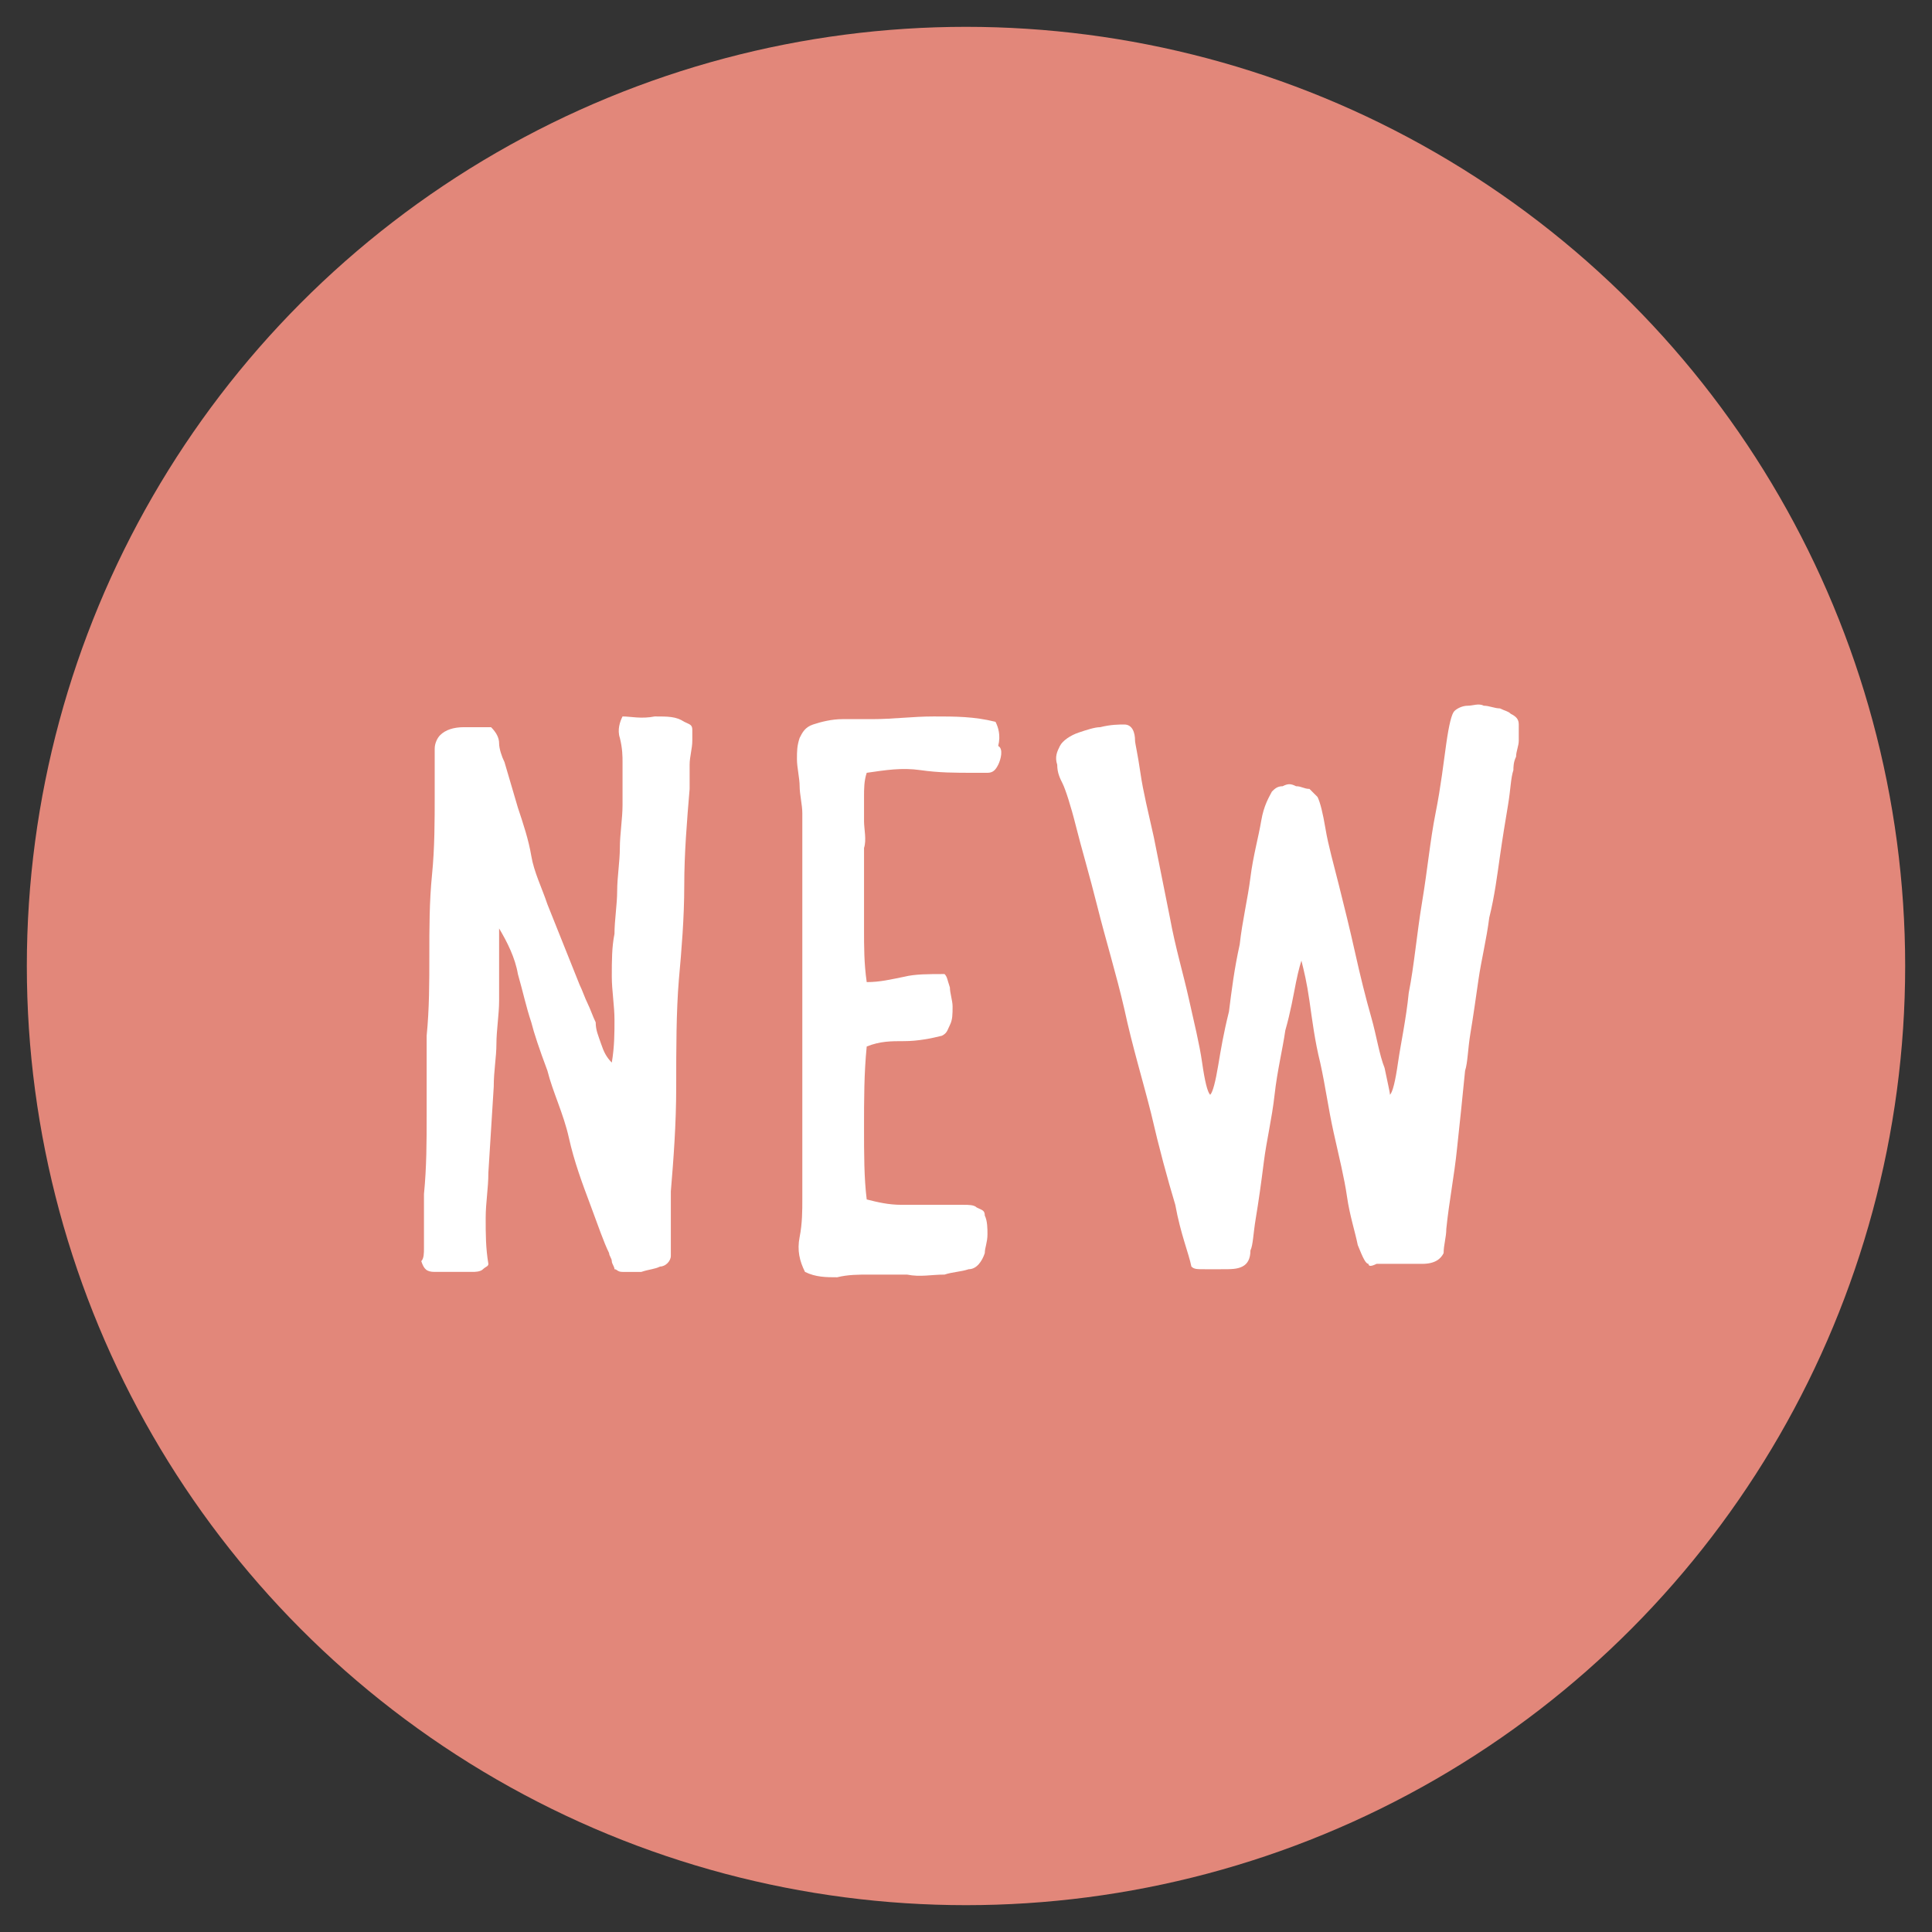 <?xml version="1.0" encoding="utf-8"?>
<!-- Generator: Adobe Illustrator 23.0.2, SVG Export Plug-In . SVG Version: 6.00 Build 0)  -->
<svg version="1.1" id="レイヤー_1" xmlns="http://www.w3.org/2000/svg" xmlns:xlink="http://www.w3.org/1999/xlink" x="0px"
	 y="0px" viewBox="0 0 72 72" style="enable-background:new 0 0 72 72;" xml:space="preserve">
<rect x="0" y="0" width="72" height="72" fill="#333333" stroke="none"/>
<style type="text/css">
	.st0{fill:#E2877A;}
	.st1{fill:#FFFFFF;}
</style>
<g>
	<circle class="st0" cx="36" cy="36" r="35"/>
</g>
<g>
	<path class="st1" d="M22.9,47.3c0-0.1-0.1-0.2-0.1-0.3c0-0.1-0.1-0.2-0.1-0.3c-0.2-0.4-0.4-1-0.7-1.8c-0.3-0.8-0.6-1.6-0.8-2.5
		s-0.6-1.7-0.8-2.5c-0.3-0.8-0.5-1.4-0.6-1.8c-0.2-0.6-0.3-1.1-0.5-1.8c-0.1-0.6-0.4-1.2-0.7-1.7c0,0.1,0,0.1,0,0.2
		c0,0.1,0,0.1,0,0.2c0,0.3,0,0.5,0,0.8c0,0.5,0,1,0,1.5c0,0.5-0.1,1.1-0.1,1.6c0,0.5-0.1,1-0.1,1.6l-0.2,3.2c0,0.6-0.1,1.1-0.1,1.7
		c0,0.6,0,1.1,0.1,1.7c0,0.1-0.1,0.1-0.2,0.2s-0.3,0.1-0.4,0.1c-0.1,0-0.3,0-0.4,0c-0.1,0-0.2,0-0.3,0c-0.2,0-0.4,0-0.7,0
		c-0.3,0-0.4-0.1-0.5-0.4c0.1-0.1,0.1-0.3,0.1-0.5c0-0.2,0-0.3,0-0.5c0-0.3,0-0.5,0-0.8c0-0.2,0-0.5,0-0.7c0.1-1,0.1-2,0.1-2.9
		c0-1,0-2,0-3c0.1-1,0.1-2,0.1-3c0-1,0-2,0.1-3c0.1-1,0.1-2,0.1-3c0-0.2,0-0.4,0-0.6c0-0.2,0-0.4,0-0.6c0-0.1,0-0.3,0-0.5
		s0.1-0.4,0.2-0.5c0.2-0.2,0.5-0.3,0.9-0.3c0.4,0,0.7,0,1,0c0.2,0.2,0.3,0.4,0.3,0.6s0.1,0.5,0.2,0.7l0.5,1.7
		c0.2,0.6,0.4,1.2,0.5,1.8s0.4,1.2,0.6,1.8c0.2,0.5,0.4,1,0.6,1.5c0.2,0.5,0.4,1,0.6,1.5c0.1,0.2,0.2,0.5,0.3,0.7
		c0.1,0.2,0.2,0.5,0.3,0.7c0,0.3,0.1,0.5,0.2,0.8s0.2,0.5,0.4,0.7c0.1-0.6,0.1-1.1,0.1-1.6c0-0.5-0.1-1.1-0.1-1.6
		c0-0.6,0-1.1,0.1-1.6c0-0.5,0.1-1.1,0.1-1.6c0-0.5,0.1-1.1,0.1-1.6c0-0.5,0.1-1.1,0.1-1.6c0-0.2,0-0.5,0-0.8c0-0.3,0-0.5,0-0.8
		c0-0.2,0-0.5-0.1-0.9c-0.1-0.3,0-0.6,0.1-0.8c0.3,0,0.7,0.1,1.2,0c0.5,0,0.8,0,1.1,0.2c0.2,0.1,0.3,0.1,0.3,0.3s0,0.3,0,0.4
		c0,0.3-0.1,0.6-0.1,0.9c0,0.3,0,0.6,0,0.9c-0.1,1.2-0.2,2.4-0.2,3.6c0,1.2-0.1,2.4-0.2,3.5c-0.1,1.2-0.1,2.6-0.1,4
		c0,1.4-0.1,2.7-0.2,3.9c0,0.4,0,0.8,0,1.2c0,0.4,0,0.8,0,1.2c0,0.2-0.2,0.4-0.4,0.4c-0.2,0.1-0.4,0.1-0.7,0.2c-0.2,0-0.5,0-0.7,0
		S23,47.3,22.9,47.3z"/>
	<path class="st1" d="M37.2,28.5c-0.1,0.2-0.2,0.3-0.4,0.3c-0.2,0-0.3,0-0.5,0c-0.7,0-1.3,0-2-0.1c-0.7-0.1-1.3,0-2,0.1
		c-0.1,0.3-0.1,0.6-0.1,0.9c0,0.3,0,0.6,0,0.9c0,0.3,0.1,0.7,0,1c0,0.3,0,0.7,0,1c0,0.7,0,1.3,0,2c0,0.7,0,1.3,0.1,2
		c0.5,0,0.9-0.1,1.4-0.2c0.4-0.1,0.9-0.1,1.5-0.1c0.1,0.1,0.1,0.2,0.2,0.5c0,0.2,0.1,0.5,0.1,0.7c0,0.3,0,0.5-0.1,0.7
		c-0.1,0.2-0.1,0.3-0.3,0.4c-0.4,0.1-0.9,0.2-1.4,0.2c-0.5,0-0.9,0-1.4,0.2c-0.1,1-0.1,2-0.1,3c0,1,0,1.9,0.1,2.7
		c0.4,0.1,0.8,0.2,1.3,0.2c0.5,0,0.9,0,1.3,0c0.1,0,0.2,0,0.4,0c0.2,0,0.4,0,0.6,0c0.2,0,0.4,0,0.5,0.1c0.2,0.1,0.3,0.1,0.3,0.3
		c0.1,0.2,0.1,0.5,0.1,0.7c0,0.3-0.1,0.5-0.1,0.7c-0.1,0.3-0.3,0.6-0.6,0.6c-0.3,0.1-0.6,0.1-0.9,0.2c-0.5,0-0.9,0.1-1.4,0
		c-0.5,0-0.9,0-1.4,0c-0.4,0-0.8,0-1.2,0.1c-0.4,0-0.8,0-1.2-0.2c-0.2-0.4-0.3-0.8-0.2-1.3c0.1-0.5,0.1-1,0.1-1.4c0-0.4,0-0.8,0-1.2
		c0-0.4,0-0.8,0-1.2c0-1.1,0-2.2,0-3.3c0-1.1,0-2.2,0-3.3c0-1.8,0-3.6,0-5.4c0-0.3-0.1-0.7-0.1-1c0-0.3-0.1-0.7-0.1-1
		c0-0.3,0-0.5,0.1-0.8c0.1-0.2,0.2-0.4,0.5-0.5c0.3-0.1,0.7-0.2,1.1-0.2c0.4,0,0.8,0,1.1,0c0.8,0,1.5-0.1,2.3-0.1
		c0.8,0,1.5,0,2.3,0.2c0.1,0.2,0.2,0.5,0.1,0.9C37.4,27.9,37.3,28.3,37.2,28.5z"/>
	<path class="st1" d="M51,47.1c-0.1,0-0.2-0.2-0.4-0.7c-0.1-0.5-0.3-1.1-0.4-1.8s-0.3-1.5-0.5-2.4c-0.2-0.9-0.3-1.7-0.5-2.6
		c-0.2-0.8-0.3-1.6-0.4-2.3c-0.1-0.7-0.2-1.1-0.3-1.5c0,0-0.1,0.3-0.2,0.8s-0.2,1.1-0.4,1.8c-0.1,0.7-0.3,1.5-0.4,2.4
		c-0.1,0.9-0.3,1.7-0.4,2.5c-0.1,0.8-0.2,1.5-0.3,2.1s-0.1,1-0.2,1.2c0,0.3-0.1,0.5-0.3,0.6c-0.2,0.1-0.4,0.1-0.8,0.1
		c-0.1,0-0.3,0-0.6,0s-0.4,0-0.5-0.1c-0.1-0.5-0.4-1.2-0.6-2.3c-0.3-1-0.6-2.1-0.9-3.4c-0.3-1.2-0.7-2.5-1-3.9
		c-0.3-1.3-0.7-2.6-1-3.8c-0.3-1.2-0.6-2.2-0.8-3c-0.2-0.8-0.4-1.4-0.5-1.6c-0.1-0.2-0.2-0.4-0.2-0.7c-0.1-0.3,0-0.5,0.1-0.7
		c0.1-0.2,0.4-0.4,0.7-0.5c0.3-0.1,0.6-0.2,0.8-0.2c0.4-0.1,0.7-0.1,0.9-0.1c0.3,0,0.4,0.3,0.4,0.6c0,0.1,0.1,0.5,0.2,1.2
		c0.1,0.7,0.3,1.5,0.5,2.4c0.2,1,0.4,2,0.6,3c0.2,1.1,0.5,2.1,0.7,3c0.2,0.9,0.4,1.7,0.5,2.4s0.2,1.1,0.3,1.2
		c0.1-0.1,0.2-0.5,0.3-1.1c0.1-0.6,0.2-1.2,0.4-2c0.1-0.8,0.2-1.6,0.4-2.5c0.1-0.9,0.3-1.7,0.4-2.5c0.1-0.8,0.3-1.5,0.4-2.1
		c0.1-0.6,0.3-0.9,0.4-1.1c0.1-0.1,0.2-0.2,0.4-0.2c0.2-0.1,0.3-0.1,0.5,0c0.2,0,0.3,0.1,0.5,0.1c0.1,0.1,0.2,0.2,0.3,0.3
		c0.1,0.2,0.2,0.6,0.3,1.2c0.1,0.6,0.3,1.3,0.5,2.1s0.4,1.6,0.6,2.5c0.2,0.9,0.4,1.7,0.6,2.4c0.2,0.7,0.3,1.4,0.5,1.9
		c0.1,0.5,0.2,0.9,0.2,1c0.1-0.1,0.2-0.5,0.3-1.2c0.1-0.7,0.3-1.6,0.4-2.6c0.2-1,0.3-2.2,0.5-3.4c0.2-1.2,0.3-2.3,0.5-3.3
		c0.2-1,0.3-1.9,0.4-2.6c0.1-0.7,0.2-1.1,0.3-1.2c0.1-0.1,0.3-0.2,0.5-0.2s0.4-0.1,0.6,0c0.2,0,0.4,0.1,0.6,0.1
		c0.2,0.1,0.3,0.1,0.4,0.2c0.2,0.1,0.3,0.2,0.3,0.4c0,0.2,0,0.4,0,0.6s-0.1,0.4-0.1,0.6c-0.1,0.2-0.1,0.4-0.1,0.5
		c-0.1,0.3-0.1,0.7-0.2,1.3c-0.1,0.6-0.2,1.2-0.3,1.9c-0.1,0.7-0.2,1.5-0.4,2.3c-0.1,0.8-0.3,1.6-0.4,2.3c-0.1,0.7-0.2,1.4-0.3,2
		s-0.1,1.1-0.2,1.4c-0.1,1-0.2,2-0.3,2.9c-0.1,1-0.3,2-0.4,3c0,0.3-0.1,0.6-0.1,0.9c-0.1,0.2-0.3,0.4-0.8,0.4c-0.1,0-0.2,0-0.4,0
		s-0.5,0-0.7,0c-0.2,0-0.4,0-0.6,0C51.1,47.2,51,47.2,51,47.1z"/>
</g>
</svg>

